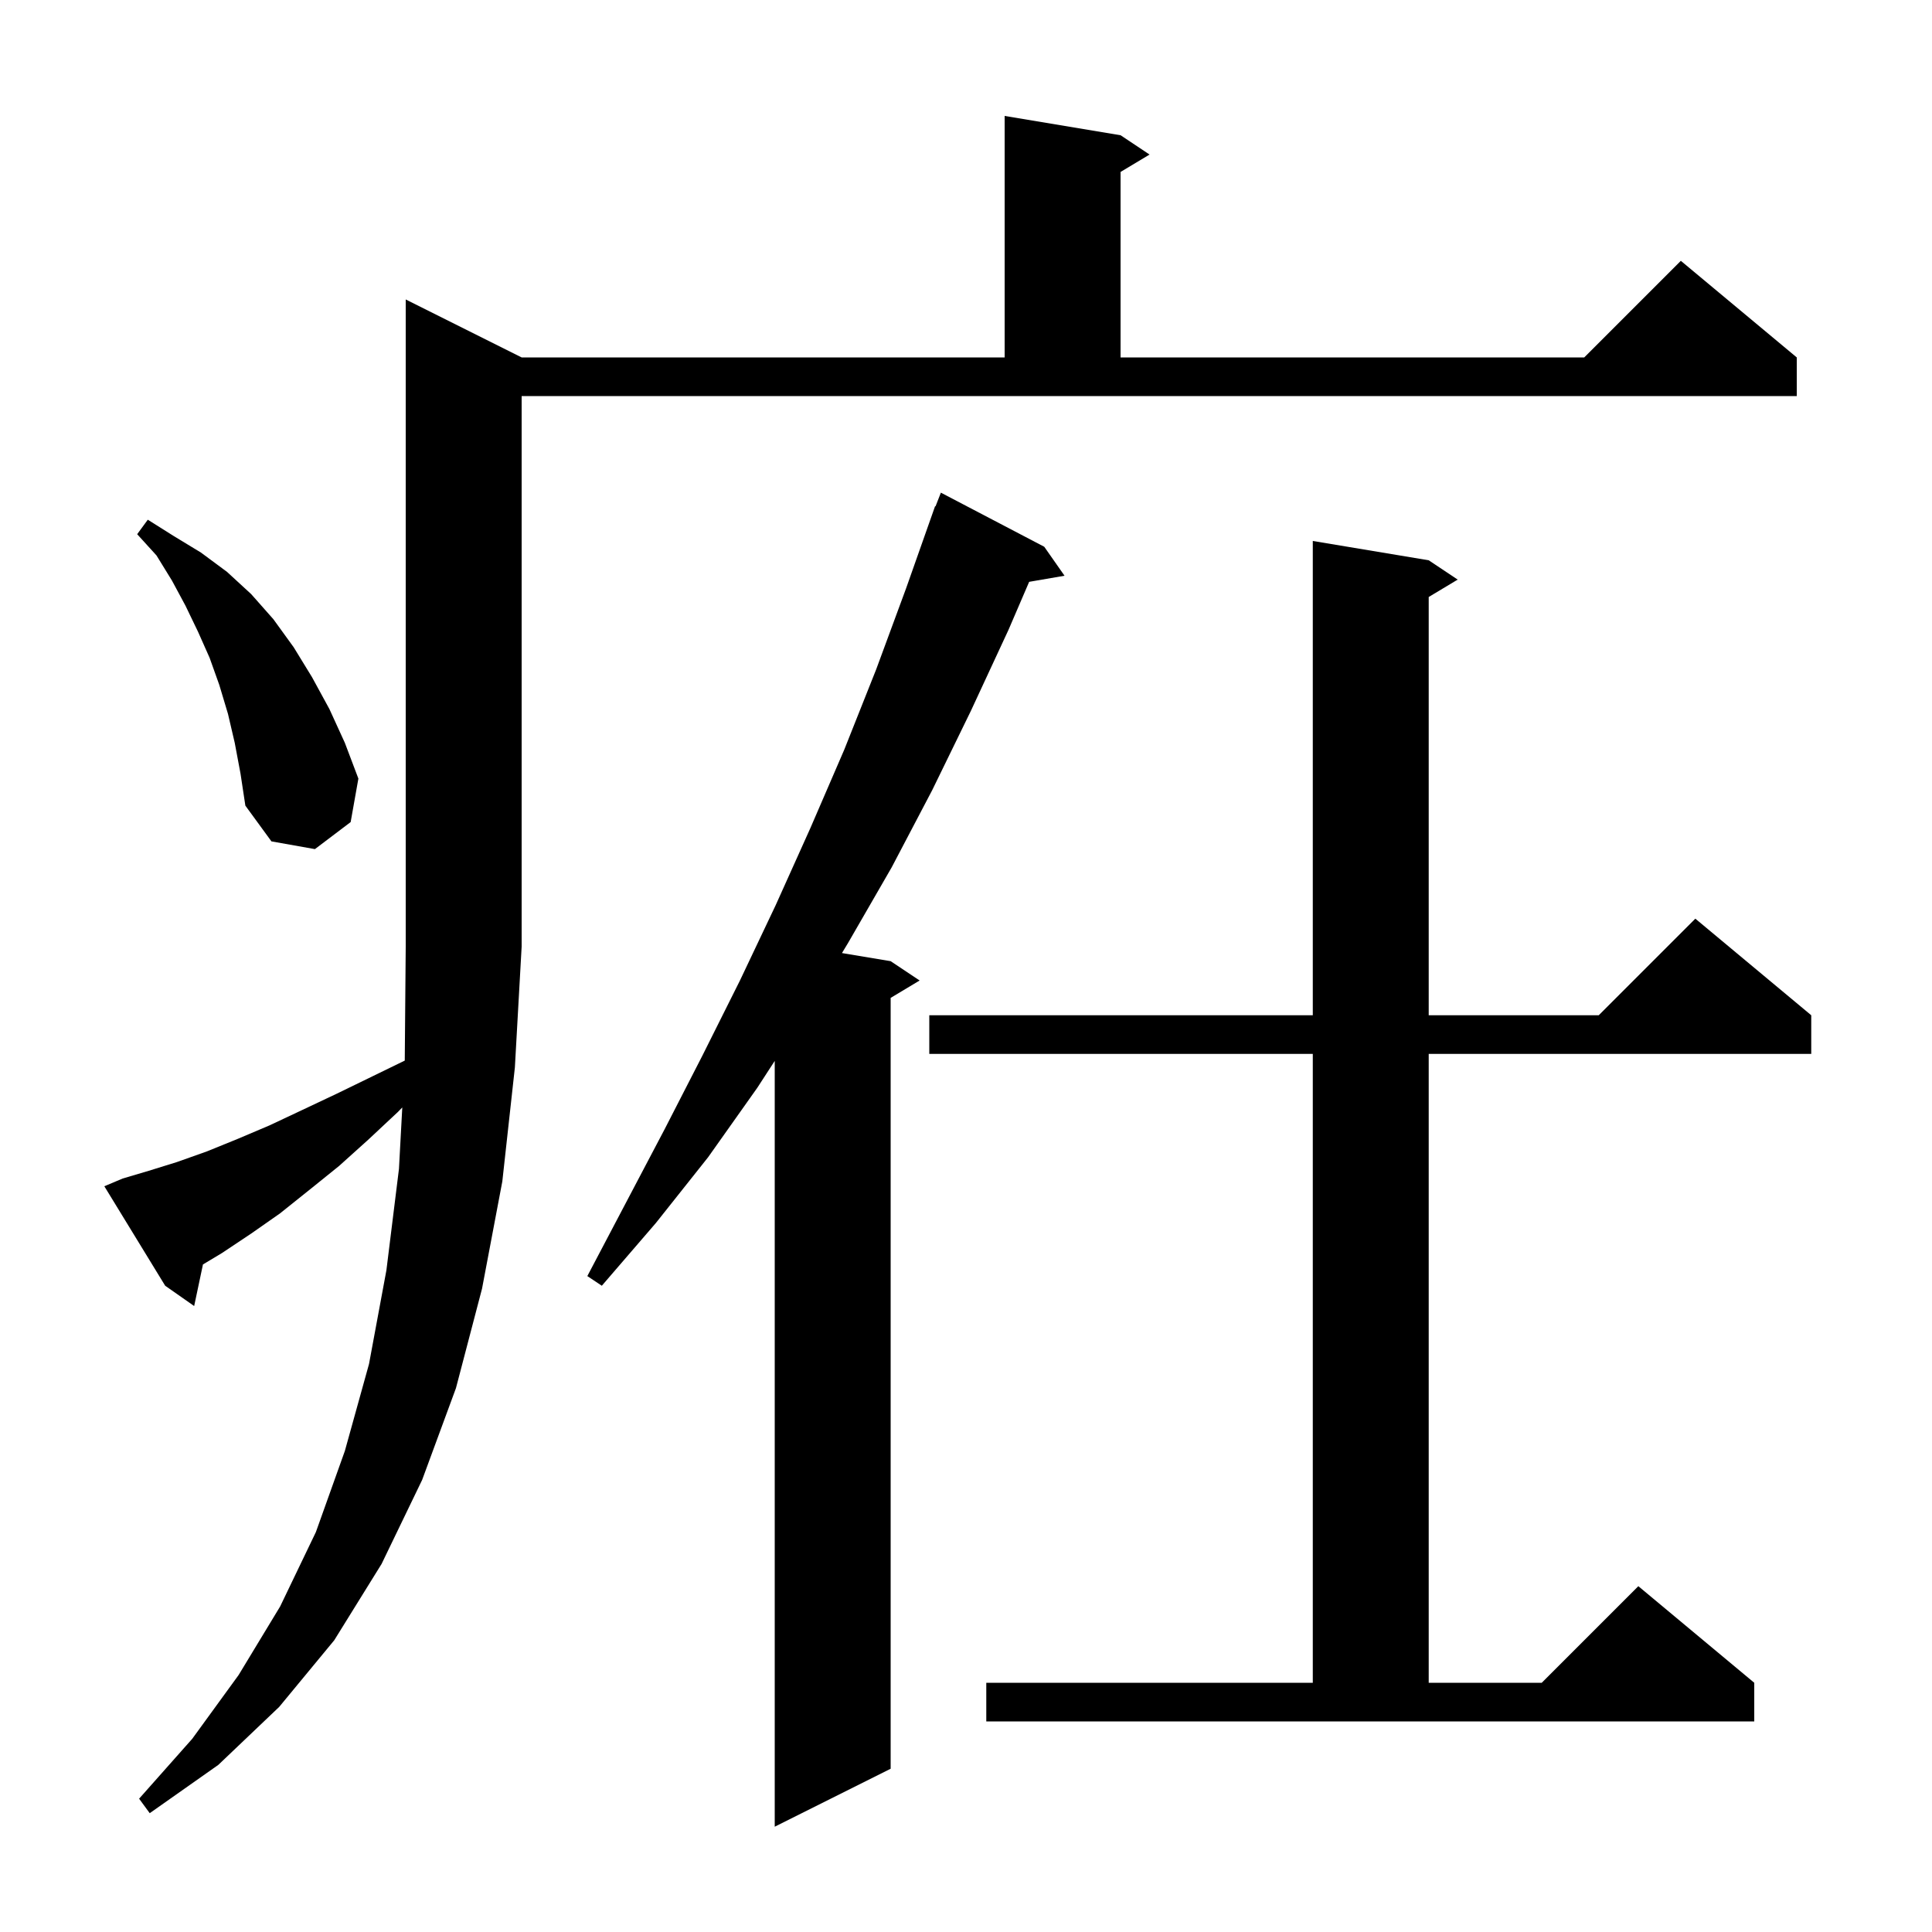 <svg xmlns="http://www.w3.org/2000/svg" xmlns:xlink="http://www.w3.org/1999/xlink" version="1.1" baseProfile="full" viewBox="0 0 200 200" width="200" height="200"><g fill="currentColor"><path d="M 108.1 56.6 L 110.2 59.6 L 106.538 60.231 L 104.4 65.2 L 100.5 73.6 L 96.5 81.8 L 92.3 89.8 L 87.8 97.6 L 87.159 98.66 L 92.2 99.5 L 95.2 101.5 L 92.2 103.3 L 92.2 183.1 L 80.2 189.1 L 80.2 109.825 L 78.4 112.6 L 73.3 119.8 L 67.9 126.6 L 62.3 133.1 L 60.8 132.1 L 68.8 116.9 L 72.7 109.3 L 76.6 101.5 L 80.3 93.7 L 83.9 85.7 L 87.4 77.6 L 90.7 69.3 L 93.8 60.9 L 96.8 52.4 L 96.846 52.417 L 97.4 51.0 Z M 12.7 122.0 L 15.4 121.2 L 18.3 120.3 L 21.4 119.2 L 24.6 117.9 L 27.9 116.5 L 31.3 114.9 L 34.9 113.2 L 38.6 111.4 L 41.901 109.792 L 42.0 98.0 L 42.0 31.0 L 54.0 37.0 L 104.0 37.0 L 104.0 12.0 L 116.0 14.0 L 119.0 16.0 L 116.0 17.8 L 116.0 37.0 L 164.0 37.0 L 174.0 27.0 L 186.0 37.0 L 186.0 41.0 L 54.0 41.0 L 54.0 98.0 L 53.3 110.5 L 52.0 122.3 L 49.9 133.4 L 47.2 143.7 L 43.7 153.2 L 39.5 161.9 L 34.6 169.8 L 28.9 176.7 L 22.6 182.7 L 15.5 187.7 L 14.4 186.2 L 19.9 180.0 L 24.7 173.4 L 29.0 166.3 L 32.7 158.6 L 35.7 150.2 L 38.2 141.2 L 40.0 131.5 L 41.3 121.0 L 41.644 114.642 L 41.2 115.1 L 38.1 118.0 L 35.1 120.7 L 32.0 123.2 L 29.0 125.6 L 26.0 127.7 L 23.0 129.7 L 21.01 130.894 L 20.1 135.2 L 17.1 133.1 L 10.8 122.8 Z M 102.1 174.2 L 135.9 174.2 L 135.9 109.1 L 96.2 109.1 L 96.2 105.1 L 135.9 105.1 L 135.9 56.0 L 147.9 58.0 L 150.9 60.0 L 147.9 61.8 L 147.9 105.1 L 165.5 105.1 L 175.5 95.1 L 187.5 105.1 L 187.5 109.1 L 147.9 109.1 L 147.9 174.2 L 159.6 174.2 L 169.6 164.2 L 181.6 174.2 L 181.6 178.2 L 102.1 178.2 Z M 24.3 76.9 L 23.6 73.9 L 22.7 70.9 L 21.7 68.1 L 20.5 65.4 L 19.2 62.7 L 17.8 60.1 L 16.2 57.5 L 14.2 55.3 L 15.3 53.8 L 18.0 55.5 L 20.8 57.2 L 23.5 59.2 L 26.0 61.5 L 28.3 64.1 L 30.4 67.0 L 32.3 70.1 L 34.1 73.4 L 35.7 76.9 L 37.1 80.6 L 36.3 85.1 L 32.6 87.9 L 28.1 87.1 L 25.4 83.4 L 24.9 80.1 Z "/></g></svg>